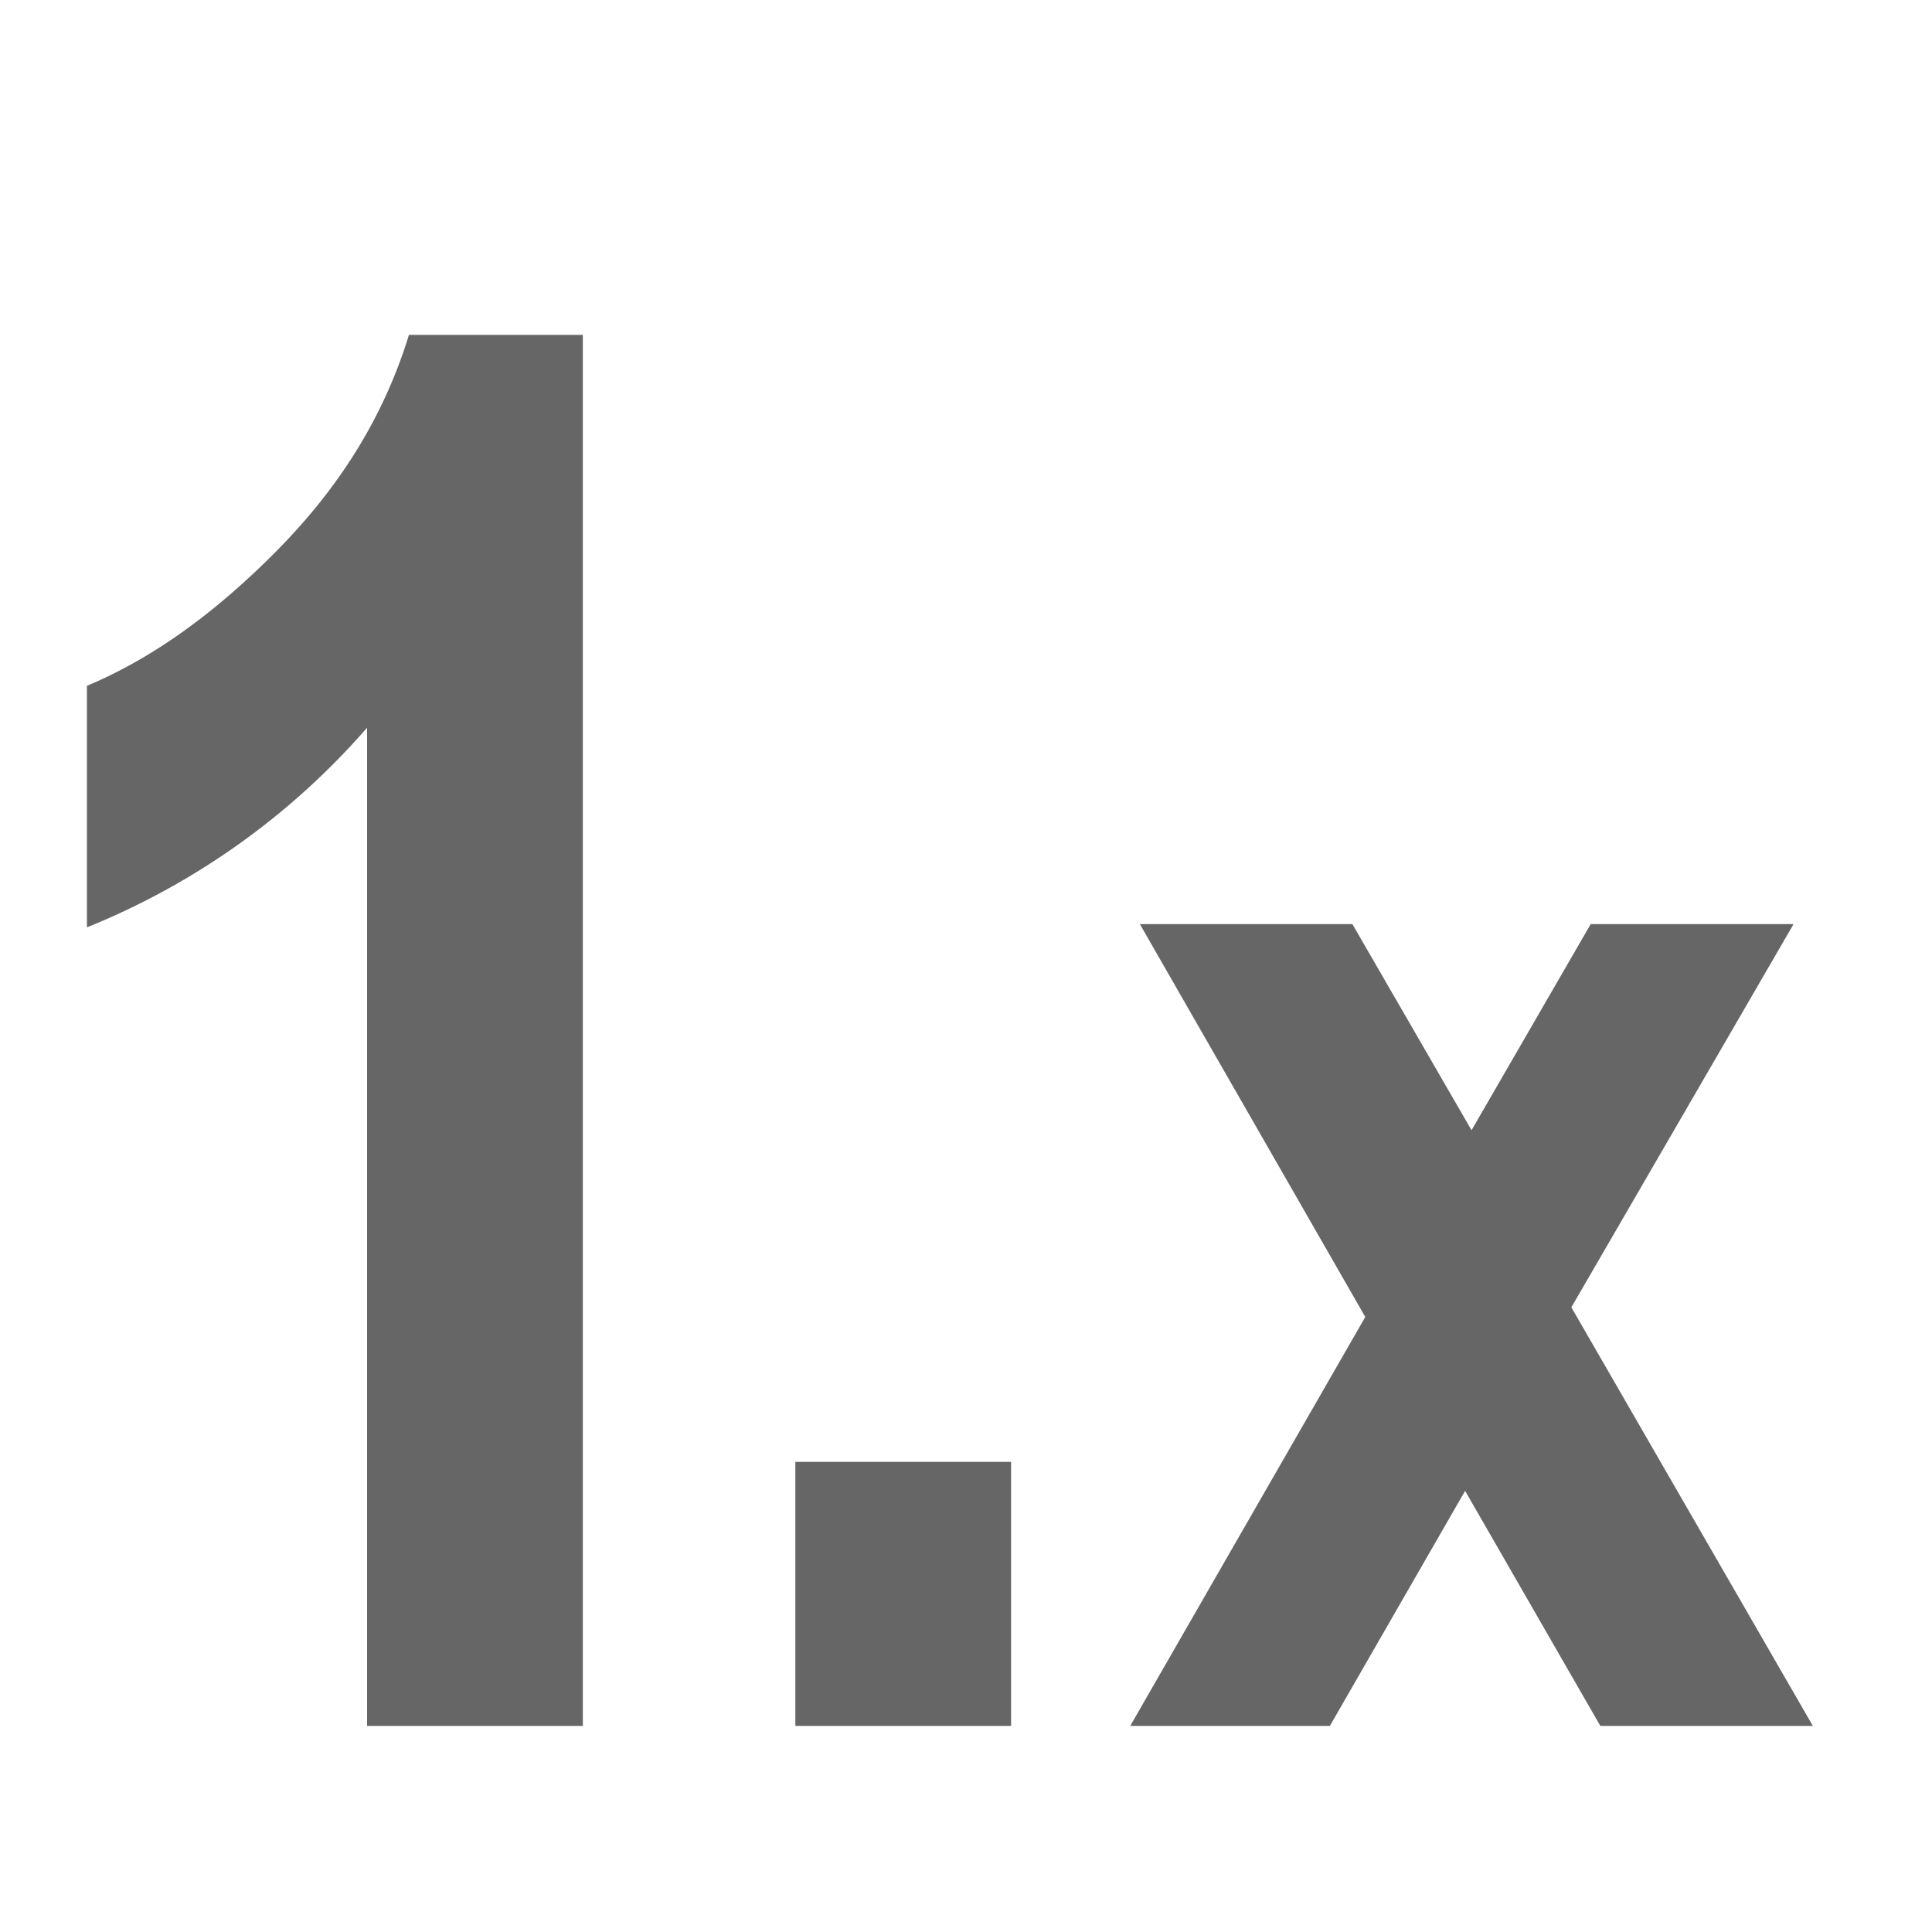 <svg xmlns="http://www.w3.org/2000/svg" viewBox="2 2 60 60" xml:space="preserve" width="16" height="16">
  <g fill="#666">
    <path d="M26.7 55.6v-8.2h6.7v8.2h-6.7zM37.1 55.6l7.3-12.7-7-12.2H44l3.7 6.4 3.7-6.4h6.3l-6.9 11.9 7.5 13h-6.6l-4.2-7.3-4.2 7.3h-6.2z"/>
  </g>
  <path d="M20.1 55.6h-6.7v-31a22.9 22.9 0 0 1-8.7 6.2v-7.5c1.9-.8 3.8-2.1 5.8-4.1 2-2 3.4-4.2 4.2-6.8h5.4v43.2z" fill="#666"/>
</svg>
